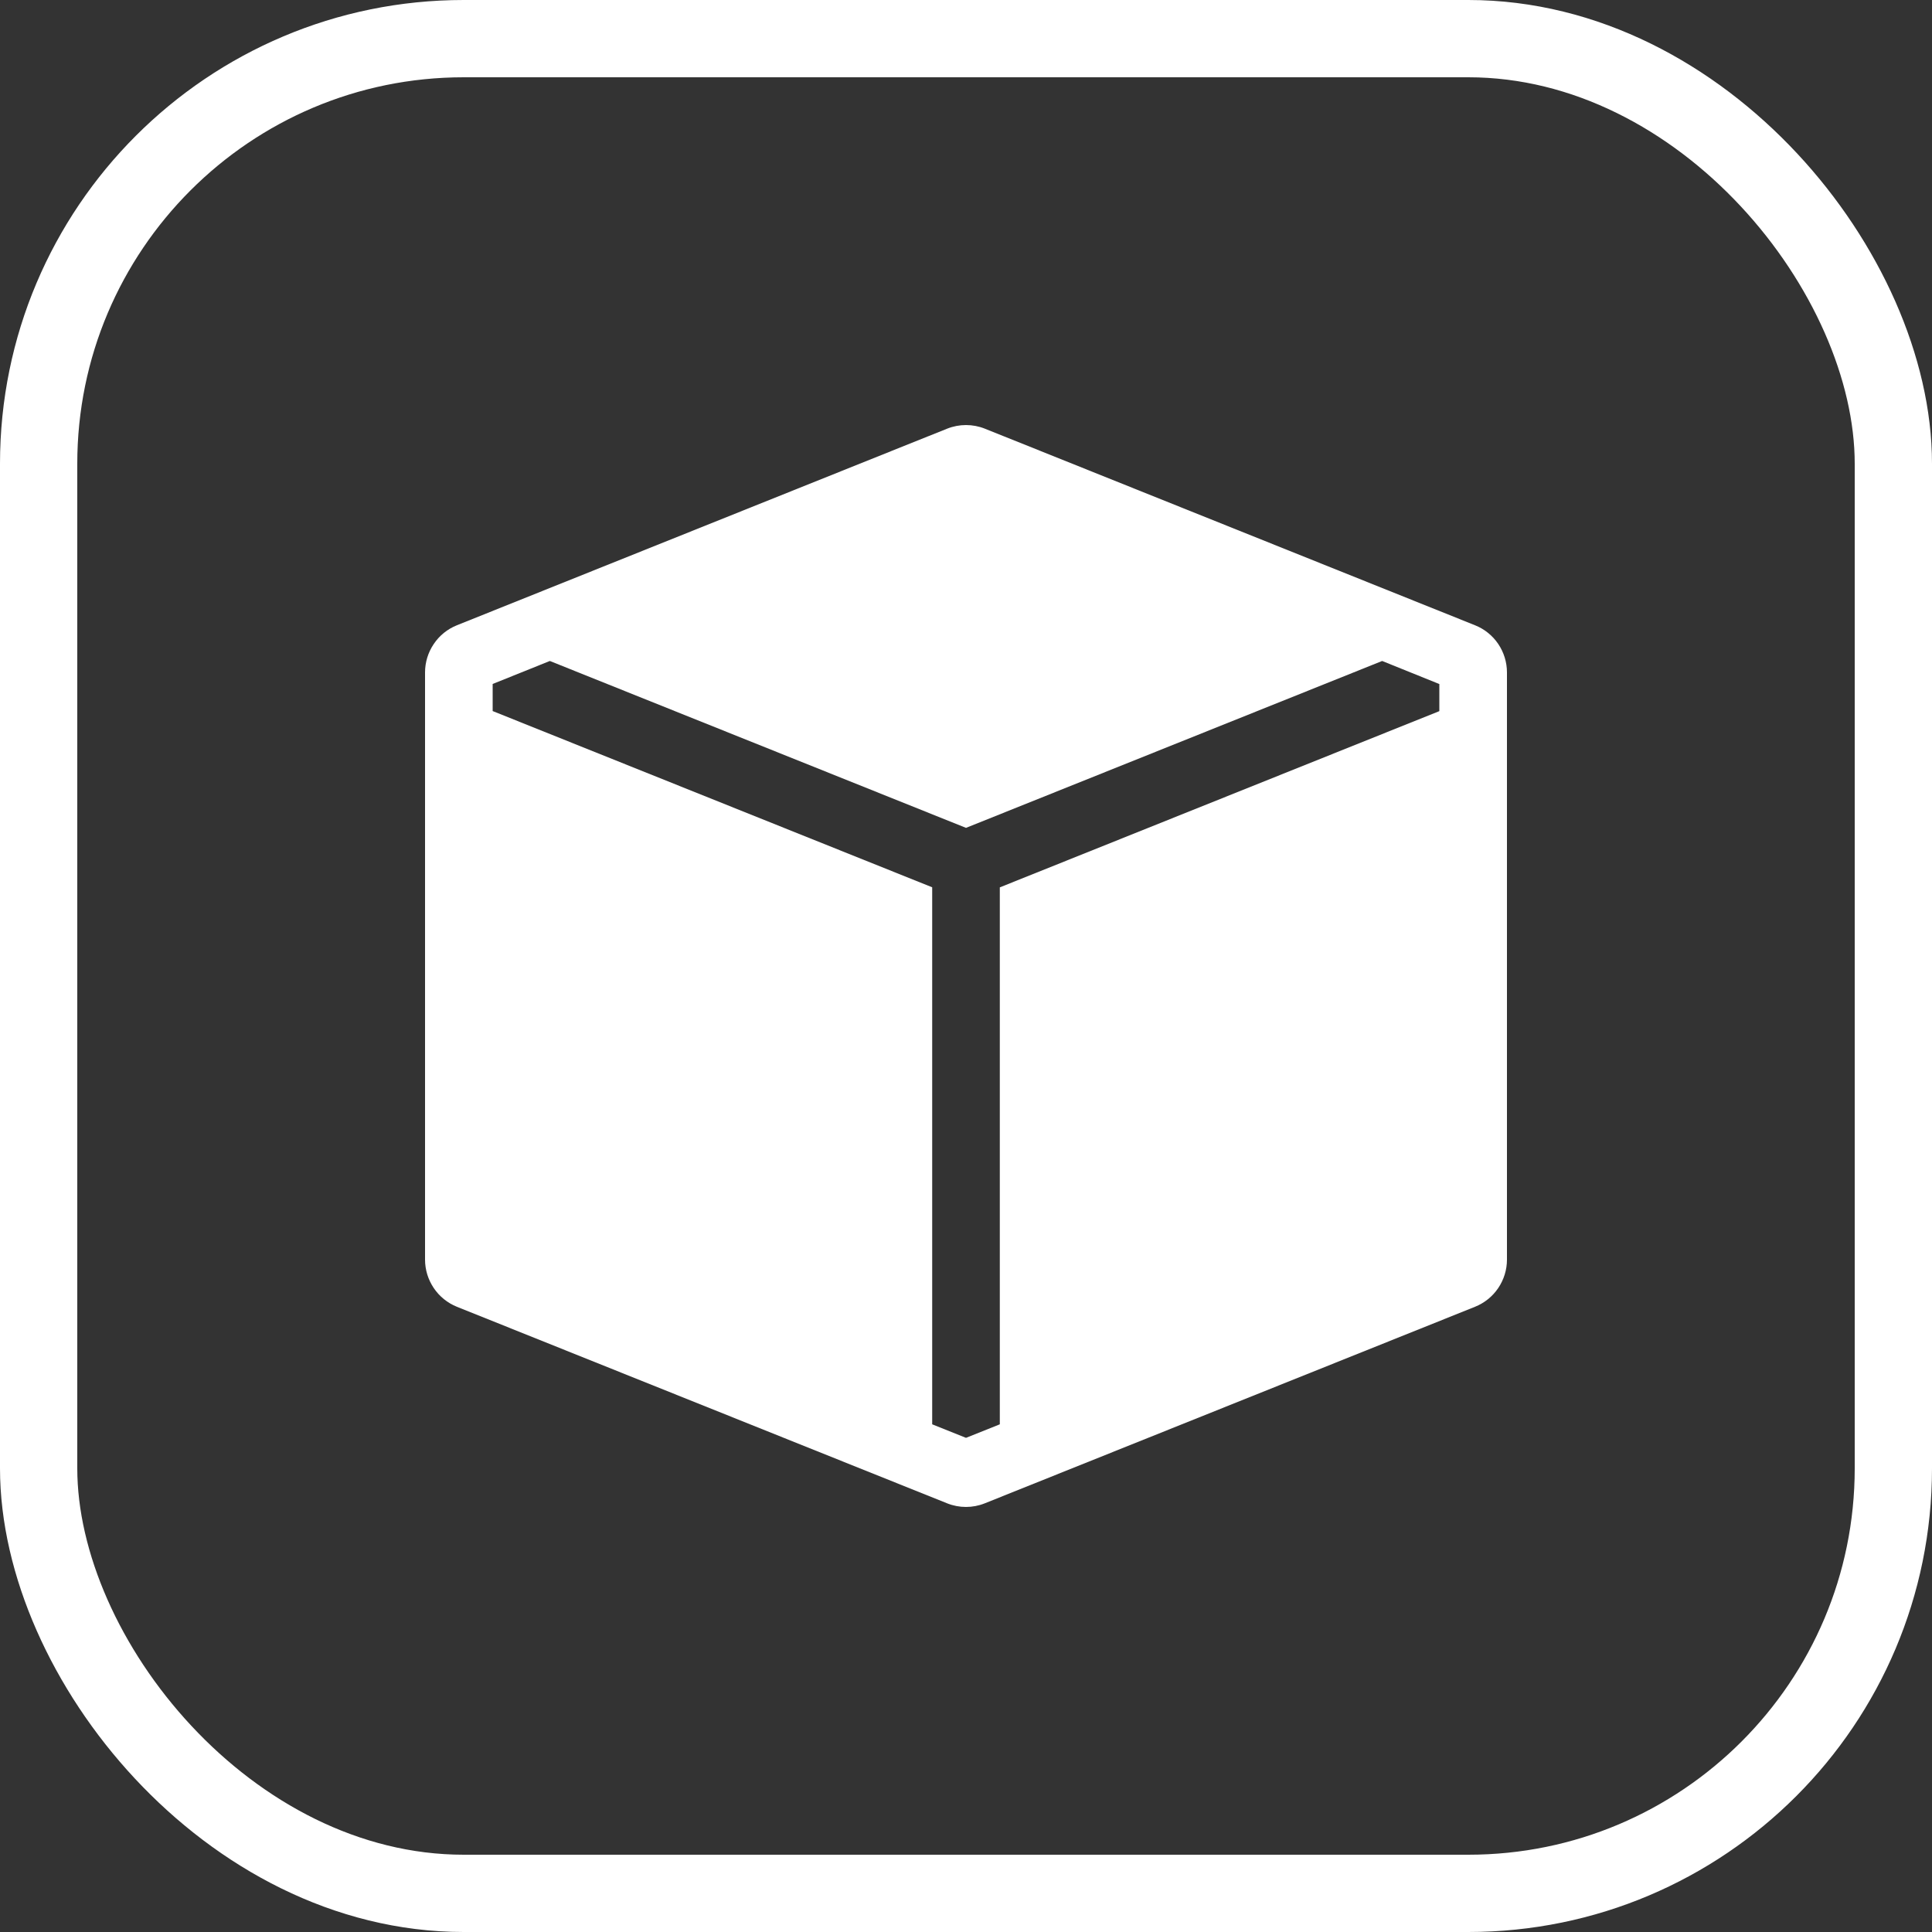 <?xml version="1.0" encoding="UTF-8"?> <svg xmlns="http://www.w3.org/2000/svg" width="50" height="50" viewBox="0 0 50 50" fill="none"><rect x="0" y="0" width="50" height="50" fill="#333333" stroke="none"/> <rect x="1" y="1" width="48" height="48" rx="11" stroke="white" stroke-width="2"></rect> <path fill-rule="evenodd" clip-rule="evenodd" d="M38.174 16.182C38.418 16.279 38.627 16.448 38.774 16.665C38.921 16.883 39 17.14 39 17.403V32.598C39 32.861 38.921 33.117 38.774 33.335C38.627 33.553 38.418 33.721 38.174 33.819L25.486 38.906C25.174 39.031 24.825 39.031 24.512 38.906L11.824 33.819C11.581 33.721 11.372 33.552 11.226 33.335C11.079 33.117 11 32.861 11 32.598V17.403C11 17.14 11.079 16.883 11.226 16.666C11.372 16.448 11.581 16.279 11.824 16.182L24.025 11.289L24.032 11.287L24.512 11.094C24.825 10.969 25.175 10.969 25.488 11.094L25.968 11.287L25.975 11.289L38.174 16.182ZM35.77 17.106L25 21.425L14.23 17.106L12.75 17.701V18.402L24.125 22.963V36.861L25 37.211L25.875 36.861V22.965L37.25 18.404V17.703L35.77 17.106Z" fill="white"></path> </svg> 